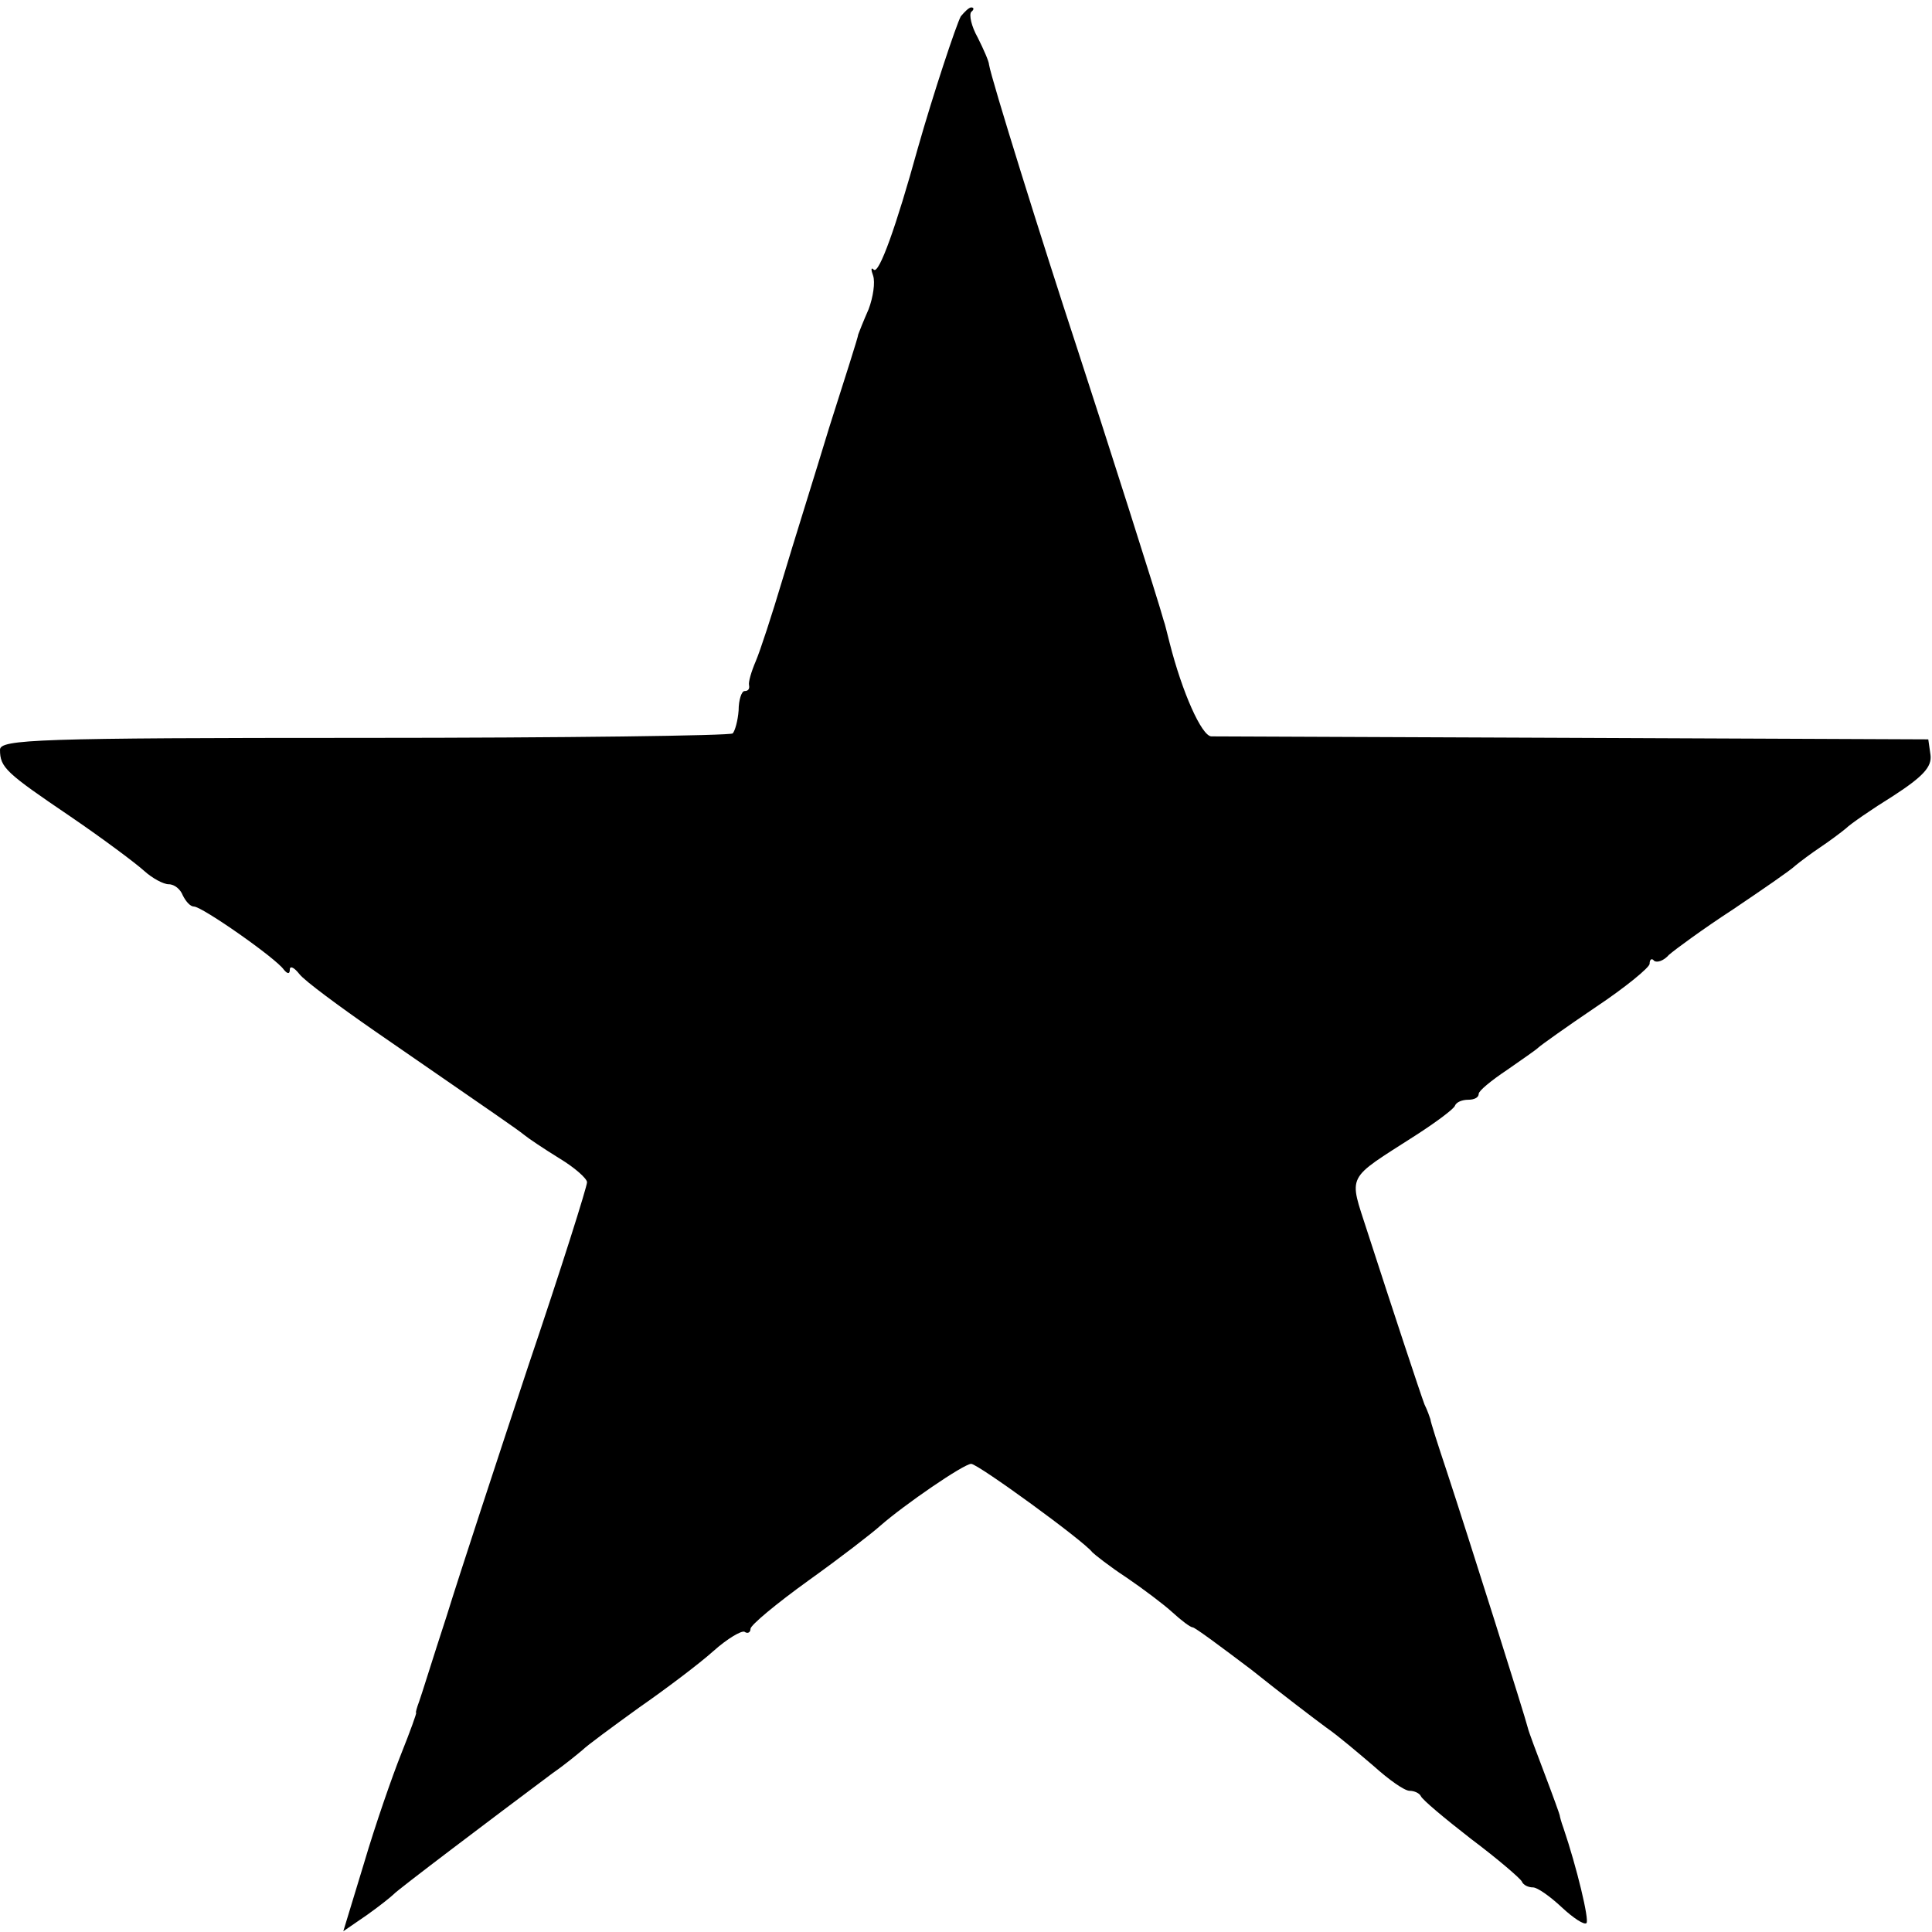 <?xml version="1.0" standalone="no"?>
<!DOCTYPE svg PUBLIC "-//W3C//DTD SVG 20010904//EN"
 "http://www.w3.org/TR/2001/REC-SVG-20010904/DTD/svg10.dtd">
<svg version="1.0" xmlns="http://www.w3.org/2000/svg"
 width="260pt" height="260pt" viewBox="0 0 260 260"
 preserveAspectRatio="xMidYMid meet">
<g transform="translate(0,260) scale(0.1,-0.1)"
fill="#000000" stroke="none">
<path d="M1293 2578 c-6 -11 -37 -104 -58 -178 -29 -105 -52 -169 -59 -163 -4
4 -4 0 -1 -8 3 -9 0 -29 -6 -45 -7 -16 -13 -31 -14 -34 0 -3 -18 -59 -39 -125
-20 -66 -49 -158 -63 -205 -14 -47 -30 -96 -36 -110 -6 -14 -10 -28 -9 -32 1
-5 -1 -8 -6 -8 -4 0 -8 -12 -8 -26 -1 -14 -5 -28 -8 -31 -3 -3 -226 -6 -496
-6 -440 0 -490 -2 -490 -16 0 -24 8 -31 95 -90 44 -30 88 -63 99 -73 11 -10
26 -18 33 -18 8 0 16 -7 19 -15 4 -8 10 -15 15 -15 11 0 111 -70 121 -85 5 -6
8 -6 8 0 0 6 6 3 13 -6 7 -9 53 -43 102 -77 171 -118 190 -131 200 -139 6 -5
27 -19 48 -32 20 -12 37 -27 37 -32 0 -6 -35 -117 -79 -247 -43 -130 -93 -282
-110 -337 -18 -55 -34 -107 -37 -115 -3 -8 -5 -15 -4 -15 1 0 -8 -25 -20 -55
-12 -30 -35 -96 -50 -147 l-28 -92 32 22 c17 12 33 25 36 28 4 5 135 104 214
163 16 11 34 26 40 31 6 6 40 31 76 57 36 25 81 59 100 76 19 17 38 28 42 26
4 -3 8 -1 8 4 0 5 35 34 78 65 42 30 86 64 97 74 32 28 112 83 122 83 9 0 152
-104 163 -119 3 -3 23 -19 46 -34 22 -15 50 -36 62 -47 12 -11 24 -20 27 -20
3 0 38 -26 79 -57 40 -32 86 -67 101 -78 16 -11 44 -35 64 -52 20 -18 41 -33
48 -33 6 0 13 -3 15 -7 2 -5 32 -30 68 -58 36 -27 66 -53 68 -57 2 -5 9 -8 15
-8 6 0 23 -12 39 -27 15 -14 30 -24 33 -21 4 4 -13 75 -31 128 -3 8 -5 16 -5
17 0 1 -9 26 -20 55 -11 29 -22 58 -23 63 -3 13 -81 260 -109 345 -12 36 -22
67 -22 70 -1 3 -4 12 -8 20 -6 16 -42 125 -77 233 -25 78 -30 68 65 129 28 18
52 36 53 40 2 5 10 8 18 8 8 0 14 3 14 8 0 4 17 18 38 32 20 14 39 27 42 30 3
3 38 28 78 55 39 26 72 53 72 58 0 6 3 8 6 4 4 -3 13 0 20 8 8 7 46 35 86 61
40 27 78 53 84 59 6 5 22 17 34 25 12 8 28 20 34 25 6 6 35 26 64 44 40 26 52
39 50 55 l-3 21 -475 2 c-261 1 -482 2 -490 2 -13 1 -39 59 -56 126 -3 11 -6
25 -8 30 -6 23 -81 258 -116 365 -48 146 -116 364 -119 383 0 4 -7 20 -15 36
-9 16 -12 31 -9 35 4 3 4 6 0 6 -3 0 -9 -6 -14 -12z"/>
</g>
</svg>
